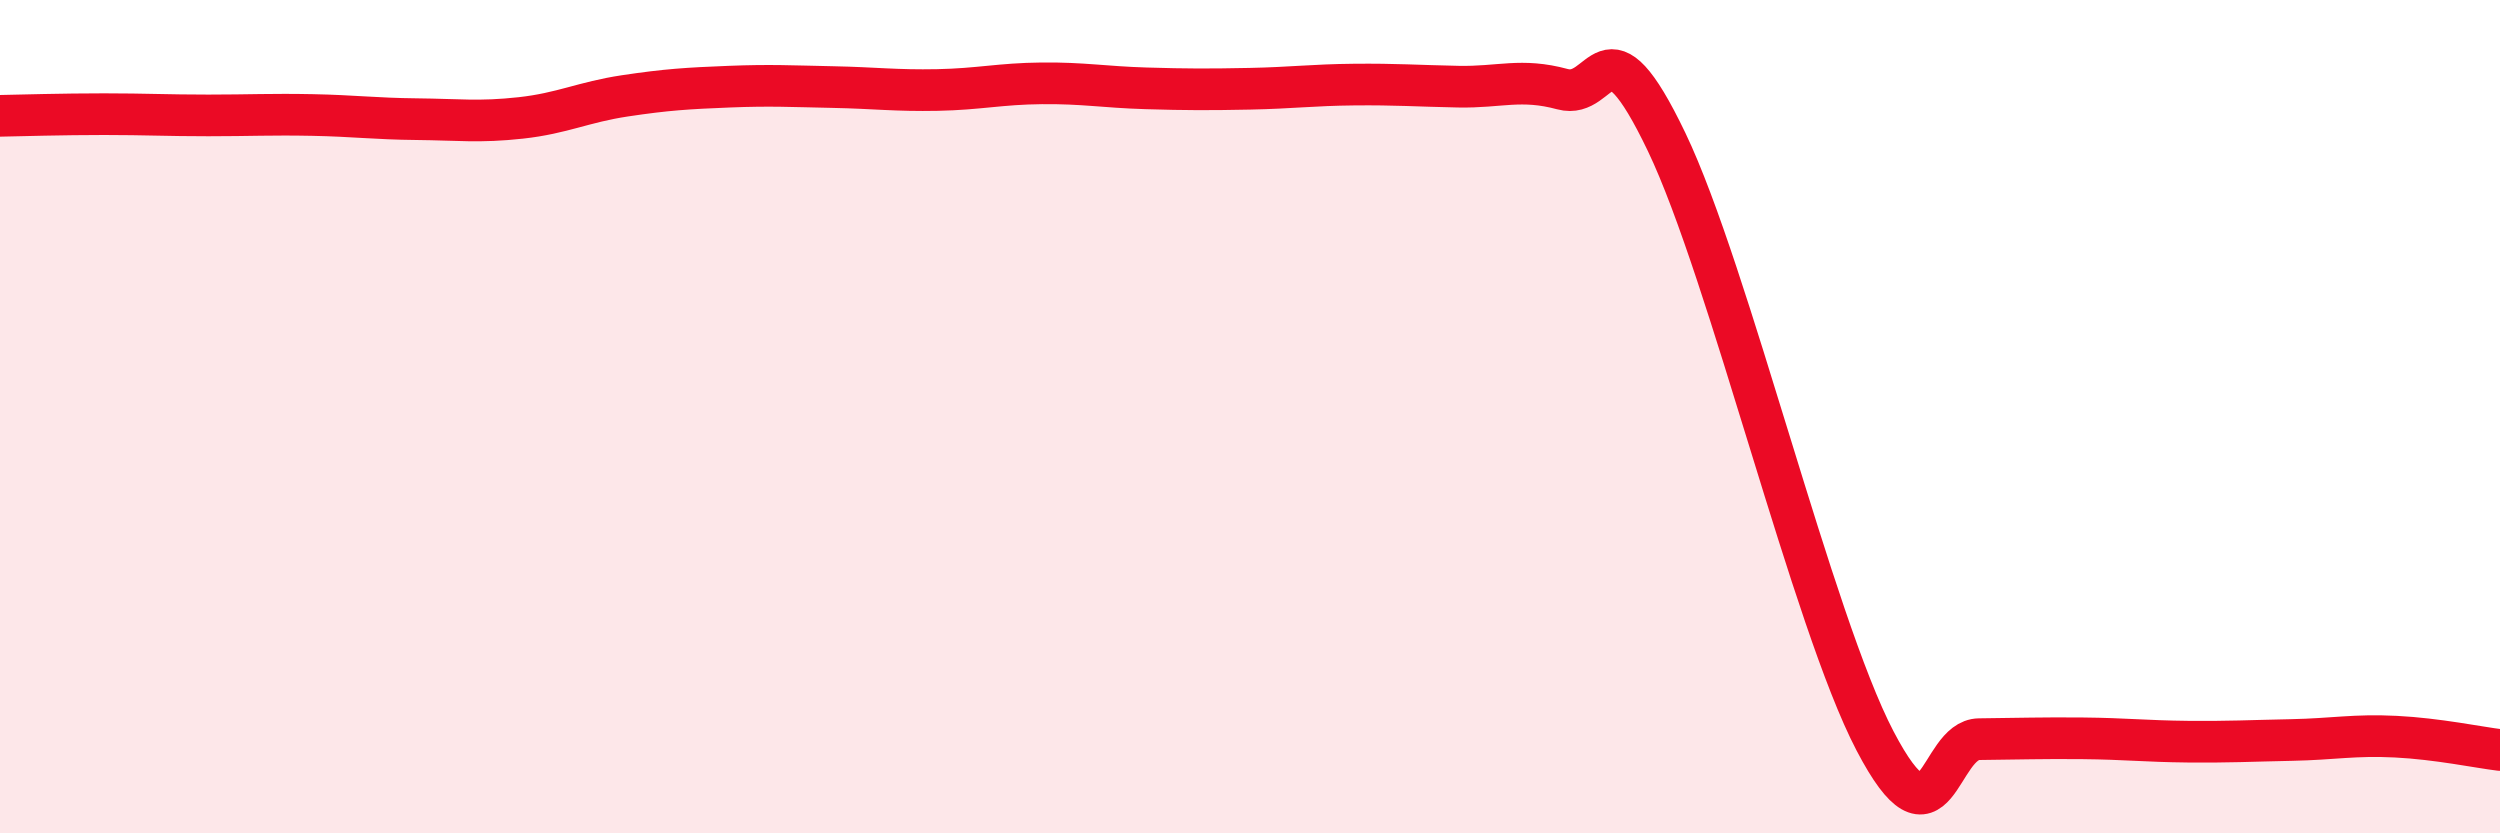 
    <svg width="60" height="20" viewBox="0 0 60 20" xmlns="http://www.w3.org/2000/svg">
      <path
        d="M 0,2.78 C 0.5,2.77 1.5,2.74 2.5,2.74 C 3.5,2.74 4,2.77 5,2.77 C 6,2.77 6.5,2.74 7.5,2.76 C 8.5,2.78 9,2.85 10,2.86 C 11,2.87 11.5,2.94 12.5,2.83 C 13.5,2.72 14,2.45 15,2.3 C 16,2.15 16.5,2.12 17.5,2.08 C 18.5,2.04 19,2.07 20,2.09 C 21,2.11 21.5,2.18 22.5,2.16 C 23.5,2.14 24,2.01 25,2 C 26,1.99 26.5,2.09 27.5,2.12 C 28.5,2.15 29,2.15 30,2.13 C 31,2.11 31.5,2.04 32.5,2.03 C 33.5,2.02 34,2.06 35,2.08 C 36,2.1 36.5,1.87 37.5,2.14 C 38.5,2.41 38.5,0.28 40,3.41 C 41.5,6.54 43.5,14.91 45,17.78 C 46.5,20.65 46.5,17.75 47.5,17.74 C 48.5,17.73 49,17.71 50,17.72 C 51,17.73 51.5,17.79 52.5,17.8 C 53.5,17.81 54,17.78 55,17.76 C 56,17.74 56.5,17.63 57.5,17.68 C 58.5,17.73 59.5,17.94 60,18L60 20L0 20Z"
        fill="#EB0A25"
        opacity="0.1"
        stroke-linecap="round"
        stroke-linejoin="round"
      />
      <path
        d="M 0,2.78 C 0.5,2.77 1.5,2.74 2.5,2.74 C 3.5,2.74 4,2.77 5,2.77 C 6,2.77 6.5,2.74 7.5,2.76 C 8.5,2.78 9,2.85 10,2.86 C 11,2.87 11.5,2.94 12.5,2.83 C 13.5,2.72 14,2.45 15,2.3 C 16,2.15 16.5,2.12 17.5,2.08 C 18.5,2.04 19,2.07 20,2.09 C 21,2.11 21.5,2.18 22.5,2.16 C 23.5,2.14 24,2.01 25,2 C 26,1.99 26.5,2.09 27.5,2.12 C 28.5,2.15 29,2.15 30,2.13 C 31,2.11 31.5,2.04 32.5,2.03 C 33.5,2.02 34,2.06 35,2.08 C 36,2.1 36.5,1.87 37.5,2.14 C 38.5,2.41 38.5,0.28 40,3.41 C 41.5,6.54 43.5,14.91 45,17.78 C 46.5,20.65 46.5,17.75 47.5,17.74 C 48.5,17.73 49,17.71 50,17.72 C 51,17.73 51.5,17.79 52.5,17.8 C 53.5,17.81 54,17.78 55,17.76 C 56,17.74 56.5,17.63 57.5,17.68 C 58.5,17.73 59.5,17.94 60,18"
        stroke="#EB0A25"
        stroke-width="1"
        fill="none"
        stroke-linecap="round"
        stroke-linejoin="round"
      />
    </svg>
  